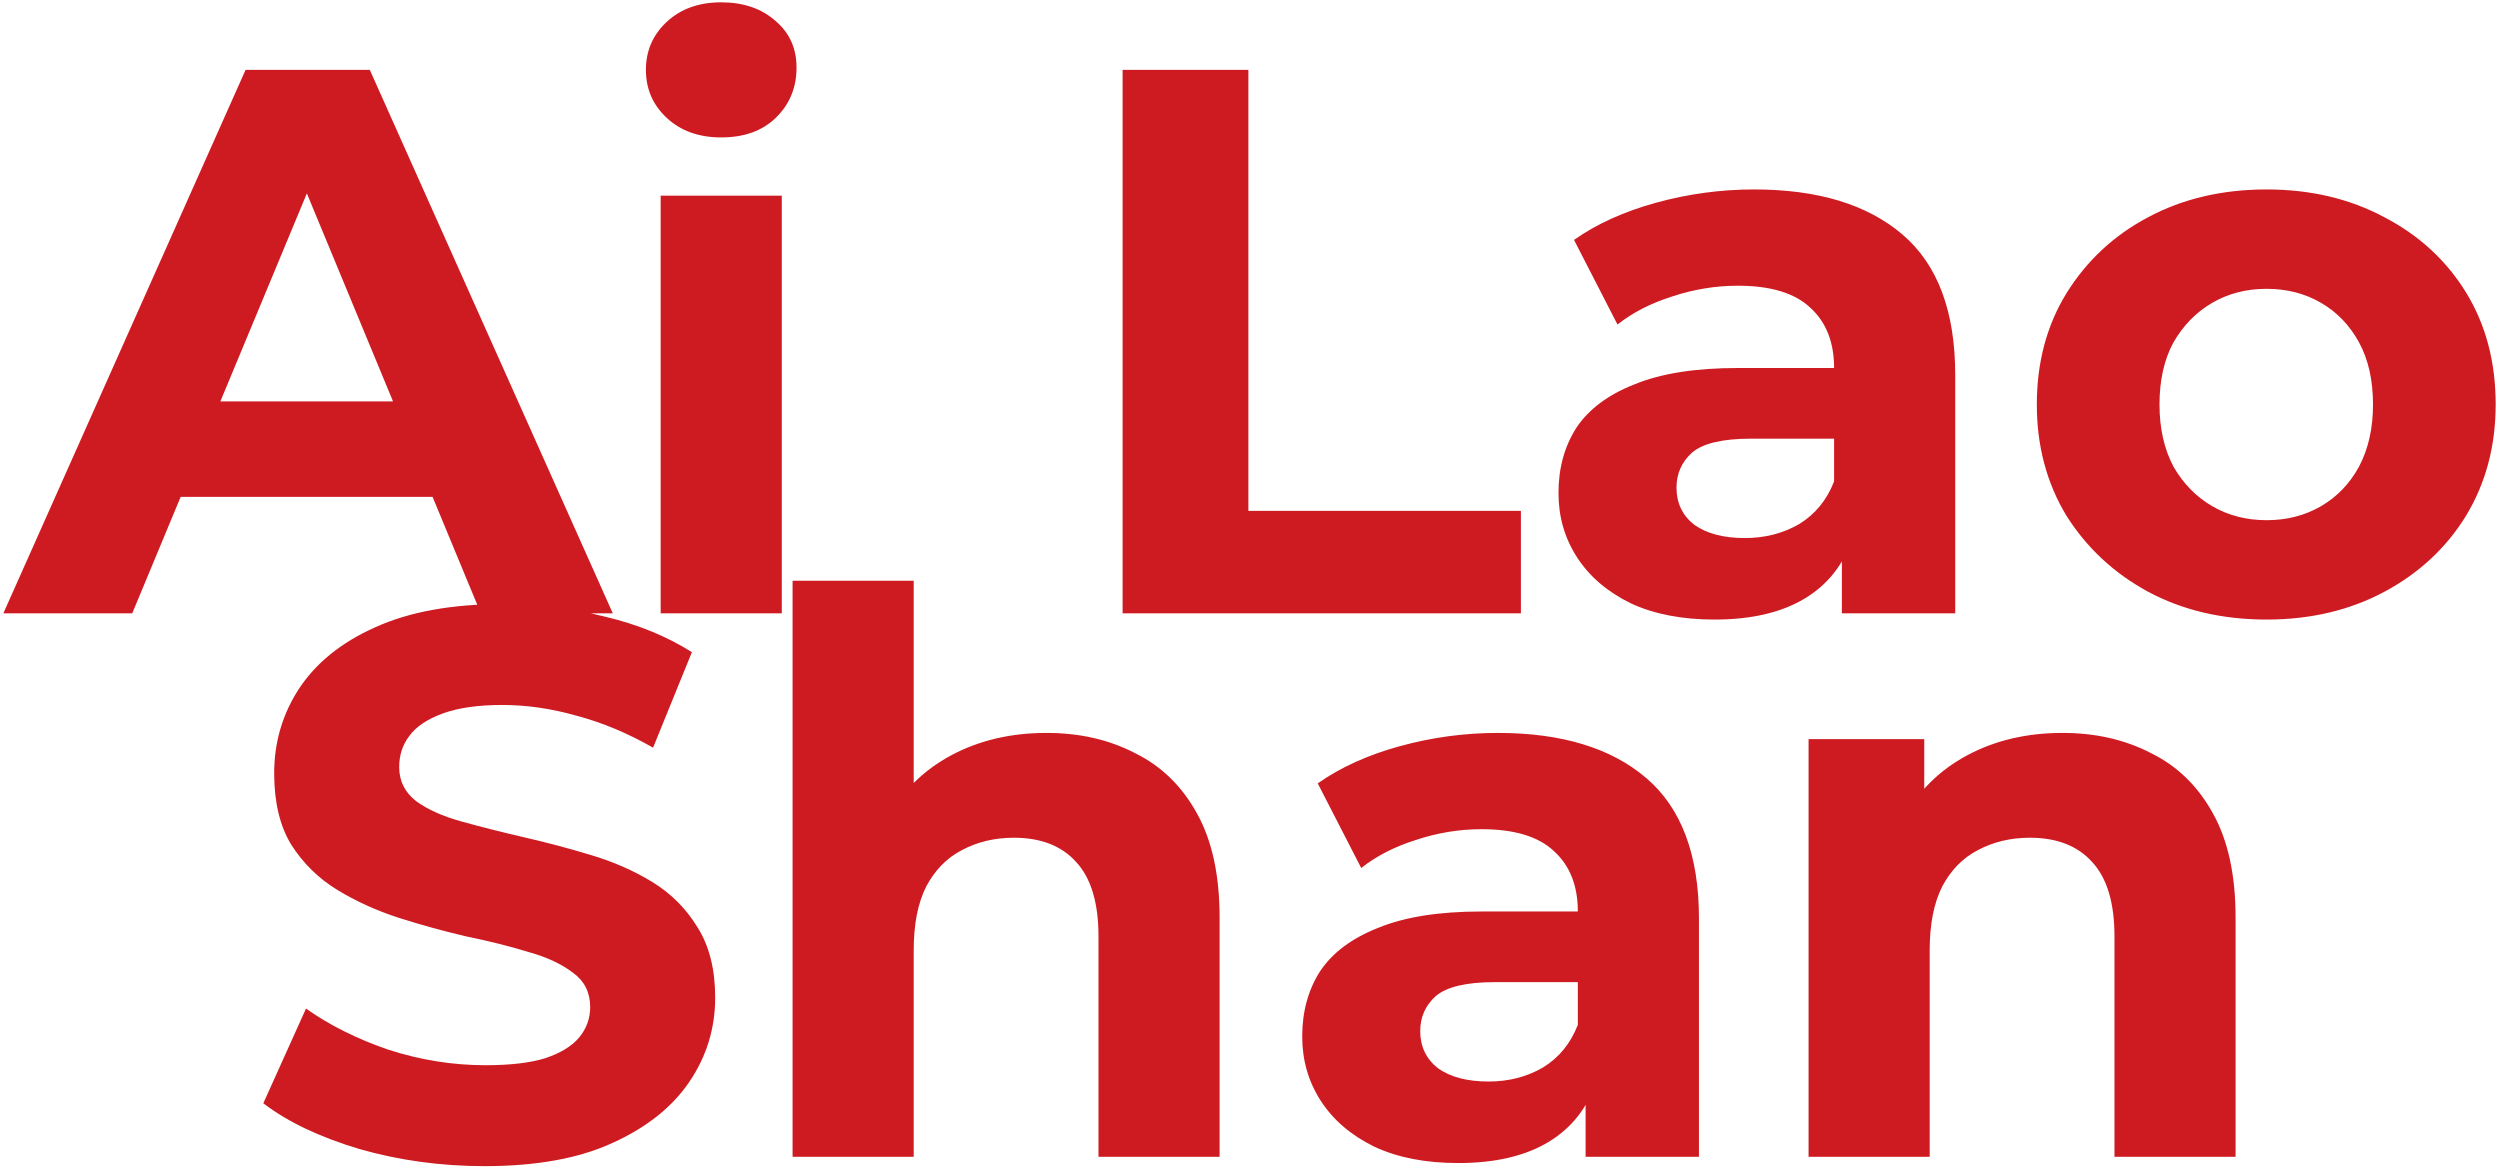 <svg width="322" height="151" viewBox="0 0 322 151" fill="none" xmlns="http://www.w3.org/2000/svg">
<path d="M0.43 79L31.63 9H47.63L78.93 79H61.93L36.33 17.2H42.73L17.03 79H0.43ZM16.03 64L20.33 51.7H56.33L60.73 64H16.03ZM85.093 79V25.2H100.693V79H85.093ZM92.893 17.7C90.026 17.7 87.693 16.867 85.893 15.2C84.093 13.533 83.193 11.467 83.193 9C83.193 6.533 84.093 4.467 85.893 2.8C87.693 1.133 90.026 0.3 92.893 0.3C95.759 0.3 98.093 1.1 99.893 2.7C101.693 4.233 102.593 6.233 102.593 8.7C102.593 11.3 101.693 13.467 99.893 15.2C98.159 16.867 95.826 17.7 92.893 17.7ZM144.591 79V9H160.791V65.8H195.891V79H144.591ZM237.233 79V68.5L236.233 66.2V47.4C236.233 44.067 235.2 41.467 233.133 39.6C231.133 37.733 228.033 36.8 223.833 36.8C220.967 36.8 218.133 37.267 215.333 38.2C212.6 39.067 210.267 40.267 208.333 41.8L202.733 30.9C205.667 28.833 209.2 27.233 213.333 26.1C217.467 24.967 221.667 24.4 225.933 24.4C234.133 24.4 240.5 26.333 245.033 30.2C249.567 34.067 251.833 40.1 251.833 48.3V79H237.233ZM220.833 79.8C216.633 79.8 213.033 79.1 210.033 77.7C207.033 76.233 204.733 74.267 203.133 71.8C201.533 69.333 200.733 66.567 200.733 63.5C200.733 60.3 201.5 57.5 203.033 55.1C204.633 52.7 207.133 50.833 210.533 49.5C213.933 48.1 218.367 47.4 223.833 47.4H238.133V56.5H225.533C221.867 56.5 219.333 57.1 217.933 58.3C216.6 59.5 215.933 61 215.933 62.8C215.933 64.8 216.7 66.4 218.233 67.6C219.833 68.733 222 69.3 224.733 69.3C227.333 69.3 229.667 68.7 231.733 67.5C233.8 66.233 235.3 64.4 236.233 62L238.633 69.2C237.5 72.667 235.433 75.3 232.433 77.1C229.433 78.9 225.567 79.8 220.833 79.8ZM291.943 79.8C286.209 79.8 281.109 78.6 276.643 76.2C272.243 73.8 268.743 70.533 266.143 66.4C263.609 62.2 262.343 57.433 262.343 52.1C262.343 46.7 263.609 41.933 266.143 37.8C268.743 33.6 272.243 30.333 276.643 28C281.109 25.6 286.209 24.4 291.943 24.4C297.609 24.4 302.676 25.6 307.143 28C311.609 30.333 315.109 33.567 317.643 37.7C320.176 41.833 321.443 46.633 321.443 52.1C321.443 57.433 320.176 62.2 317.643 66.4C315.109 70.533 311.609 73.8 307.143 76.2C302.676 78.6 297.609 79.8 291.943 79.8ZM291.943 67C294.543 67 296.876 66.4 298.943 65.2C301.009 64 302.643 62.3 303.843 60.1C305.043 57.833 305.643 55.167 305.643 52.1C305.643 48.967 305.043 46.3 303.843 44.1C302.643 41.9 301.009 40.2 298.943 39C296.876 37.8 294.543 37.2 291.943 37.2C289.343 37.2 287.009 37.8 284.943 39C282.876 40.2 281.209 41.9 279.943 44.1C278.743 46.3 278.143 48.967 278.143 52.1C278.143 55.167 278.743 57.833 279.943 60.1C281.209 62.3 282.876 64 284.943 65.2C287.009 66.4 289.343 67 291.943 67ZM62.415 150.2C56.815 150.2 51.449 149.467 46.315 148C41.182 146.467 37.049 144.5 33.915 142.1L39.415 129.9C42.415 132.033 45.949 133.8 50.015 135.2C54.149 136.533 58.315 137.2 62.515 137.2C65.715 137.2 68.282 136.9 70.215 136.3C72.215 135.633 73.682 134.733 74.615 133.6C75.549 132.467 76.015 131.167 76.015 129.7C76.015 127.833 75.282 126.367 73.815 125.3C72.349 124.167 70.415 123.267 68.015 122.6C65.615 121.867 62.949 121.2 60.015 120.6C57.149 119.933 54.249 119.133 51.315 118.2C48.449 117.267 45.815 116.067 43.415 114.6C41.015 113.133 39.049 111.2 37.515 108.8C36.049 106.4 35.315 103.333 35.315 99.6C35.315 95.6 36.382 91.967 38.515 88.7C40.715 85.367 43.982 82.733 48.315 80.8C52.715 78.8 58.215 77.8 64.815 77.8C69.215 77.8 73.549 78.333 77.815 79.4C82.082 80.4 85.849 81.933 89.115 84L84.115 96.3C80.849 94.433 77.582 93.067 74.315 92.2C71.049 91.267 67.849 90.8 64.715 90.8C61.582 90.8 59.015 91.167 57.015 91.9C55.015 92.633 53.582 93.6 52.715 94.8C51.849 95.933 51.415 97.267 51.415 98.8C51.415 100.6 52.149 102.067 53.615 103.2C55.082 104.267 57.015 105.133 59.415 105.8C61.815 106.467 64.449 107.133 67.315 107.8C70.249 108.467 73.149 109.233 76.015 110.1C78.949 110.967 81.615 112.133 84.015 113.6C86.415 115.067 88.349 117 89.815 119.4C91.349 121.8 92.115 124.833 92.115 128.5C92.115 132.433 91.015 136.033 88.815 139.3C86.615 142.567 83.315 145.2 78.915 147.2C74.582 149.2 69.082 150.2 62.415 150.2ZM134.785 94.4C139.051 94.4 142.851 95.267 146.185 97C149.585 98.667 152.251 101.267 154.185 104.8C156.118 108.267 157.085 112.733 157.085 118.2V149H141.485V120.6C141.485 116.267 140.518 113.067 138.585 111C136.718 108.933 134.051 107.9 130.585 107.9C128.118 107.9 125.885 108.433 123.885 109.5C121.951 110.5 120.418 112.067 119.285 114.2C118.218 116.333 117.685 119.067 117.685 122.4V149H102.085V74.8H117.685V110.1L114.185 105.6C116.118 102 118.885 99.233 122.485 97.3C126.085 95.367 130.185 94.4 134.785 94.4ZM204.225 149V138.5L203.225 136.2V117.4C203.225 114.067 202.192 111.467 200.125 109.6C198.125 107.733 195.025 106.8 190.825 106.8C187.959 106.8 185.125 107.267 182.325 108.2C179.592 109.067 177.259 110.267 175.325 111.8L169.725 100.9C172.659 98.833 176.192 97.233 180.325 96.1C184.459 94.967 188.659 94.4 192.925 94.4C201.125 94.4 207.492 96.333 212.025 100.2C216.559 104.067 218.825 110.1 218.825 118.3V149H204.225ZM187.825 149.8C183.625 149.8 180.025 149.1 177.025 147.7C174.025 146.233 171.725 144.267 170.125 141.8C168.525 139.333 167.725 136.567 167.725 133.5C167.725 130.3 168.492 127.5 170.025 125.1C171.625 122.7 174.125 120.833 177.525 119.5C180.925 118.1 185.359 117.4 190.825 117.4H205.125V126.5H192.525C188.859 126.5 186.325 127.1 184.925 128.3C183.592 129.5 182.925 131 182.925 132.8C182.925 134.8 183.692 136.4 185.225 137.6C186.825 138.733 188.992 139.3 191.725 139.3C194.325 139.3 196.659 138.7 198.725 137.5C200.792 136.233 202.292 134.4 203.225 132L205.625 139.2C204.492 142.667 202.425 145.3 199.425 147.1C196.425 148.9 192.559 149.8 187.825 149.8ZM265.644 94.4C269.911 94.4 273.711 95.267 277.044 97C280.444 98.667 283.111 101.267 285.044 104.8C286.977 108.267 287.944 112.733 287.944 118.2V149H272.344V120.6C272.344 116.267 271.377 113.067 269.444 111C267.577 108.933 264.911 107.9 261.444 107.9C258.977 107.9 256.744 108.433 254.744 109.5C252.811 110.5 251.277 112.067 250.144 114.2C249.077 116.333 248.544 119.067 248.544 122.4V149H232.944V95.2H247.844V110.1L245.044 105.6C246.977 102 249.744 99.233 253.344 97.3C256.944 95.367 261.044 94.4 265.644 94.4Z" fill="#CE1B22"/>
</svg>
